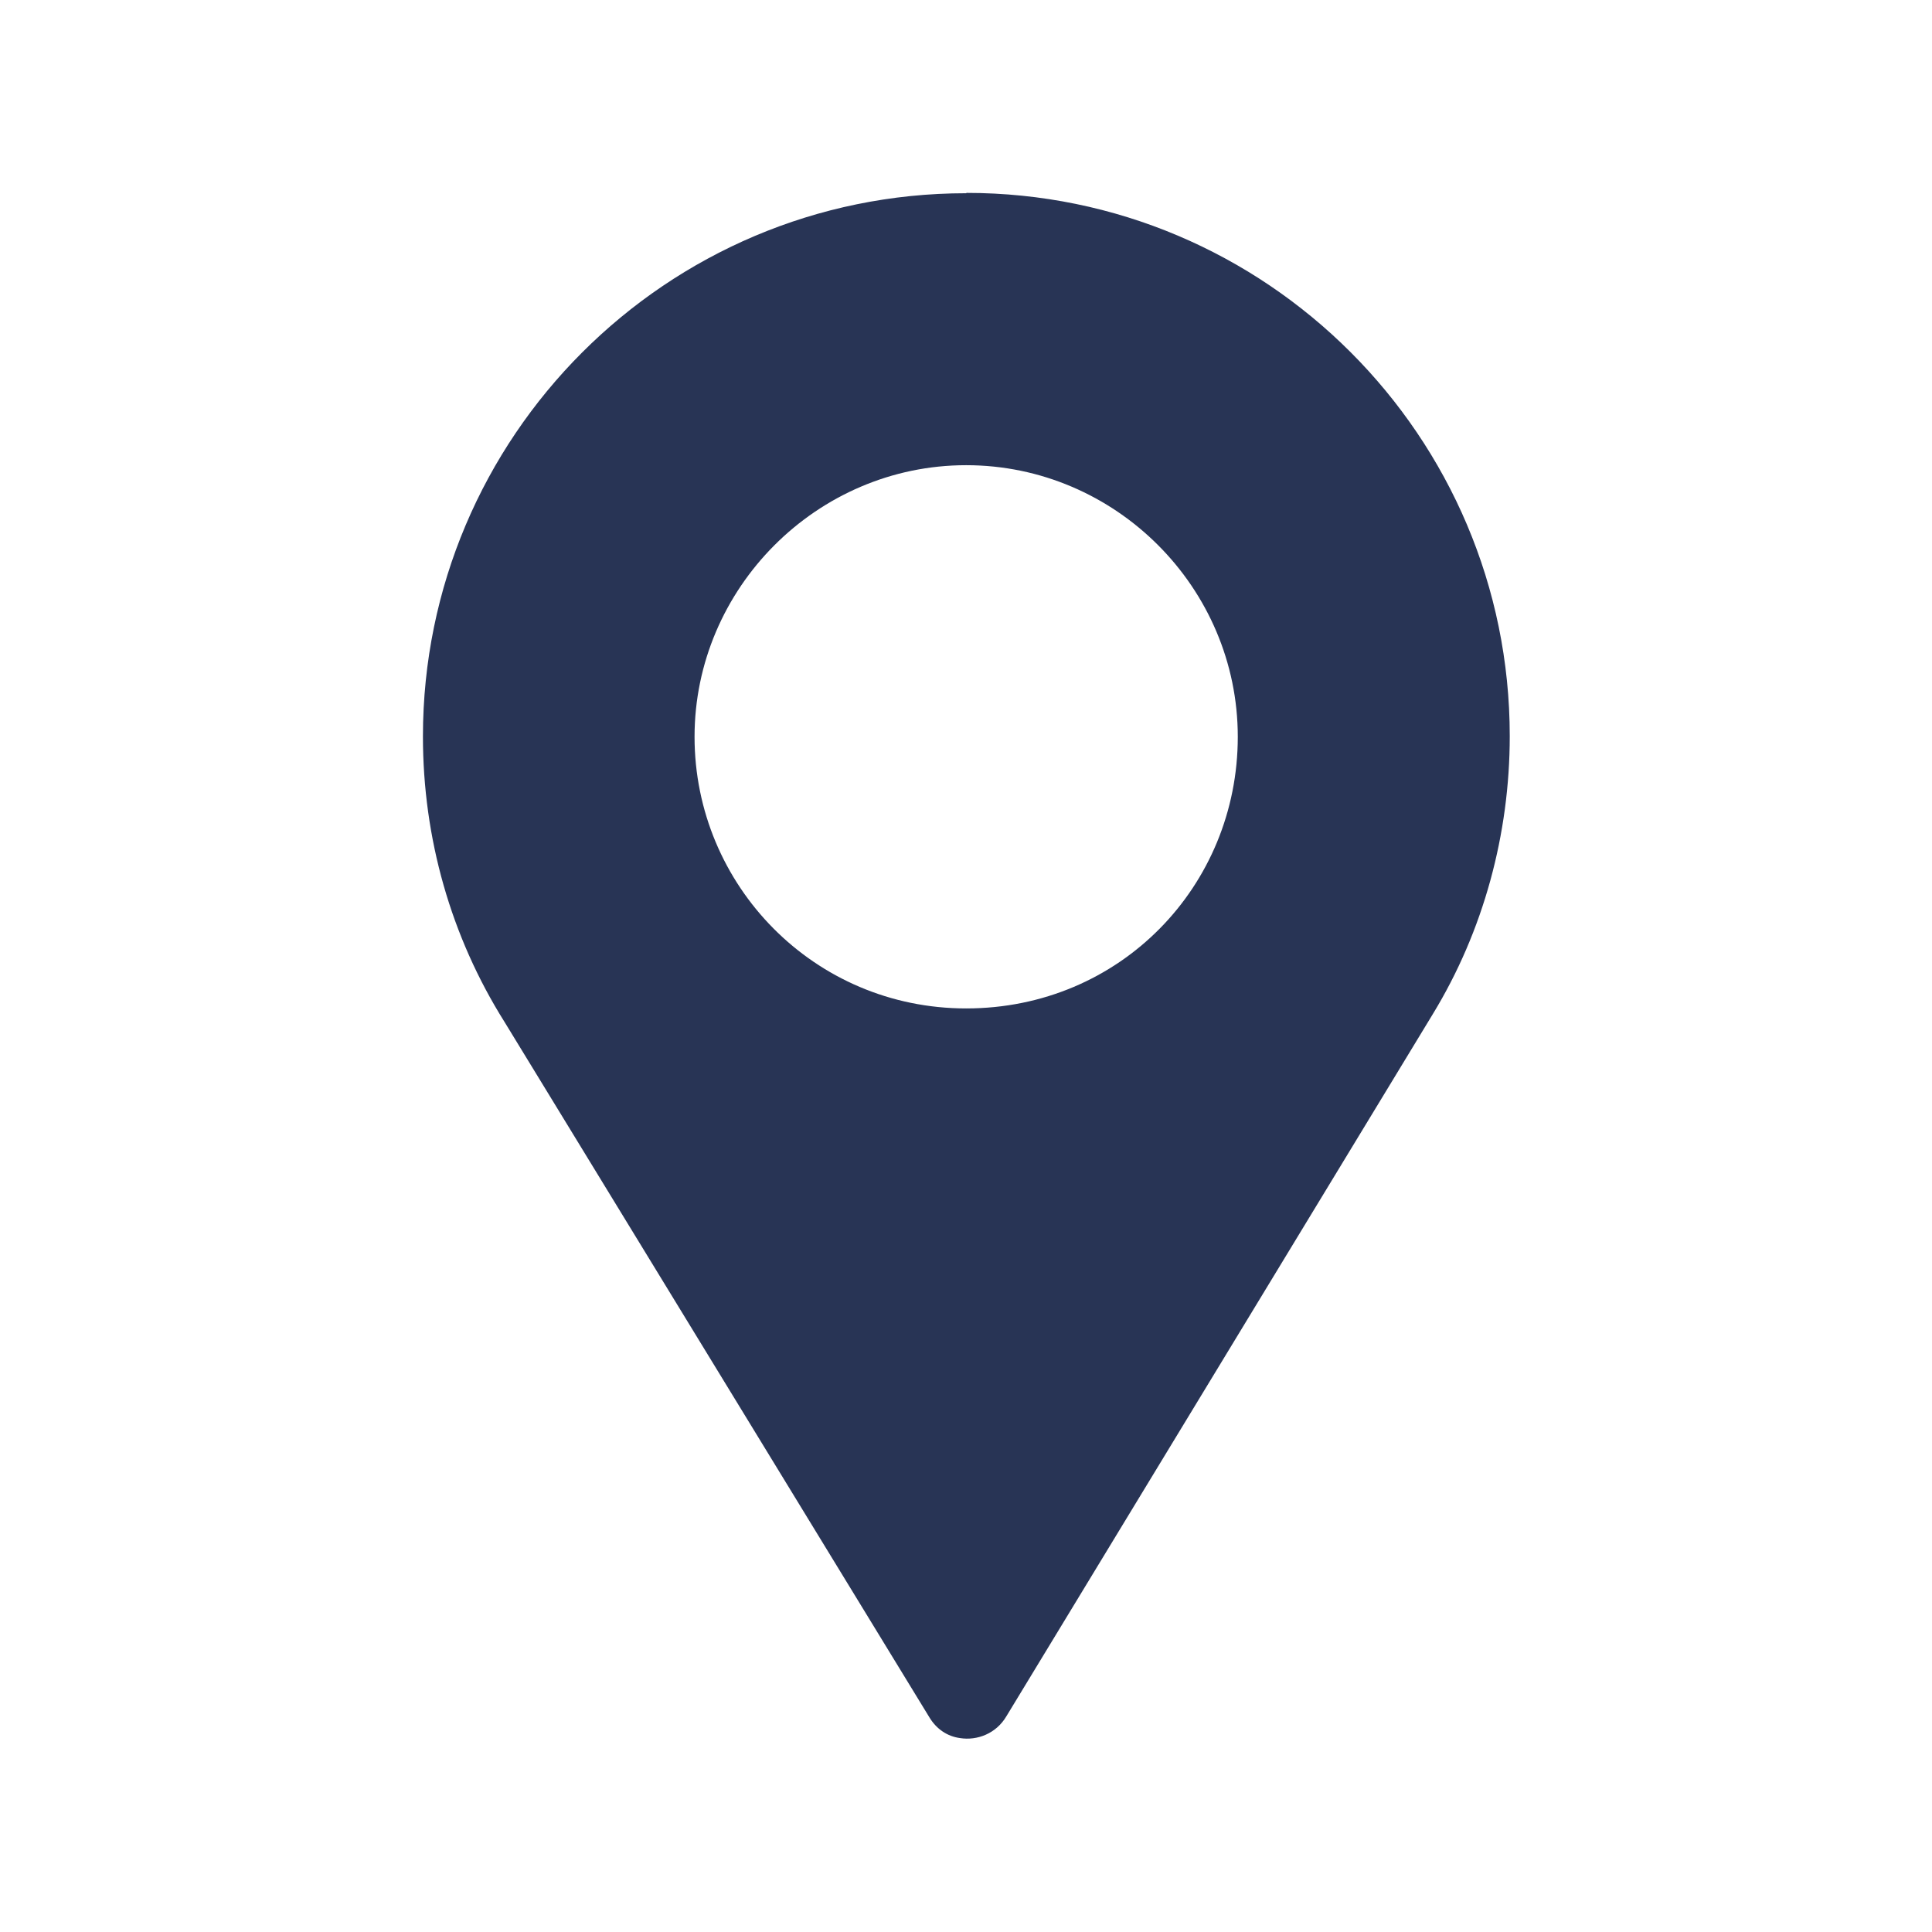 <?xml version="1.0" encoding="UTF-8"?>
<svg id="Calque_1" data-name="Calque 1" xmlns="http://www.w3.org/2000/svg" viewBox="0 0 56.69 56.69">
  <defs>
    <style>
      .cls-1 {
        fill: #283455;
      }
    </style>
  </defs>
  <path class="cls-1" d="M28.35,5.67c-8.8,0-15.94,7.15-15.94,15.94,0,2.98.82,5.87,2.39,8.37l12.47,20.41c.21.35.53.56.9.61.5.08,1.06-.13,1.36-.64l12.51-20.6c1.49-2.44,2.26-5.29,2.26-8.16,0-8.8-7.15-15.94-15.94-15.94ZM28.35,29.59c-4.46,0-7.97-3.61-7.97-7.97s3.59-7.97,7.97-7.97,7.97,3.59,7.97,7.97-3.45,7.97-7.97,7.97Z"/>
</svg>